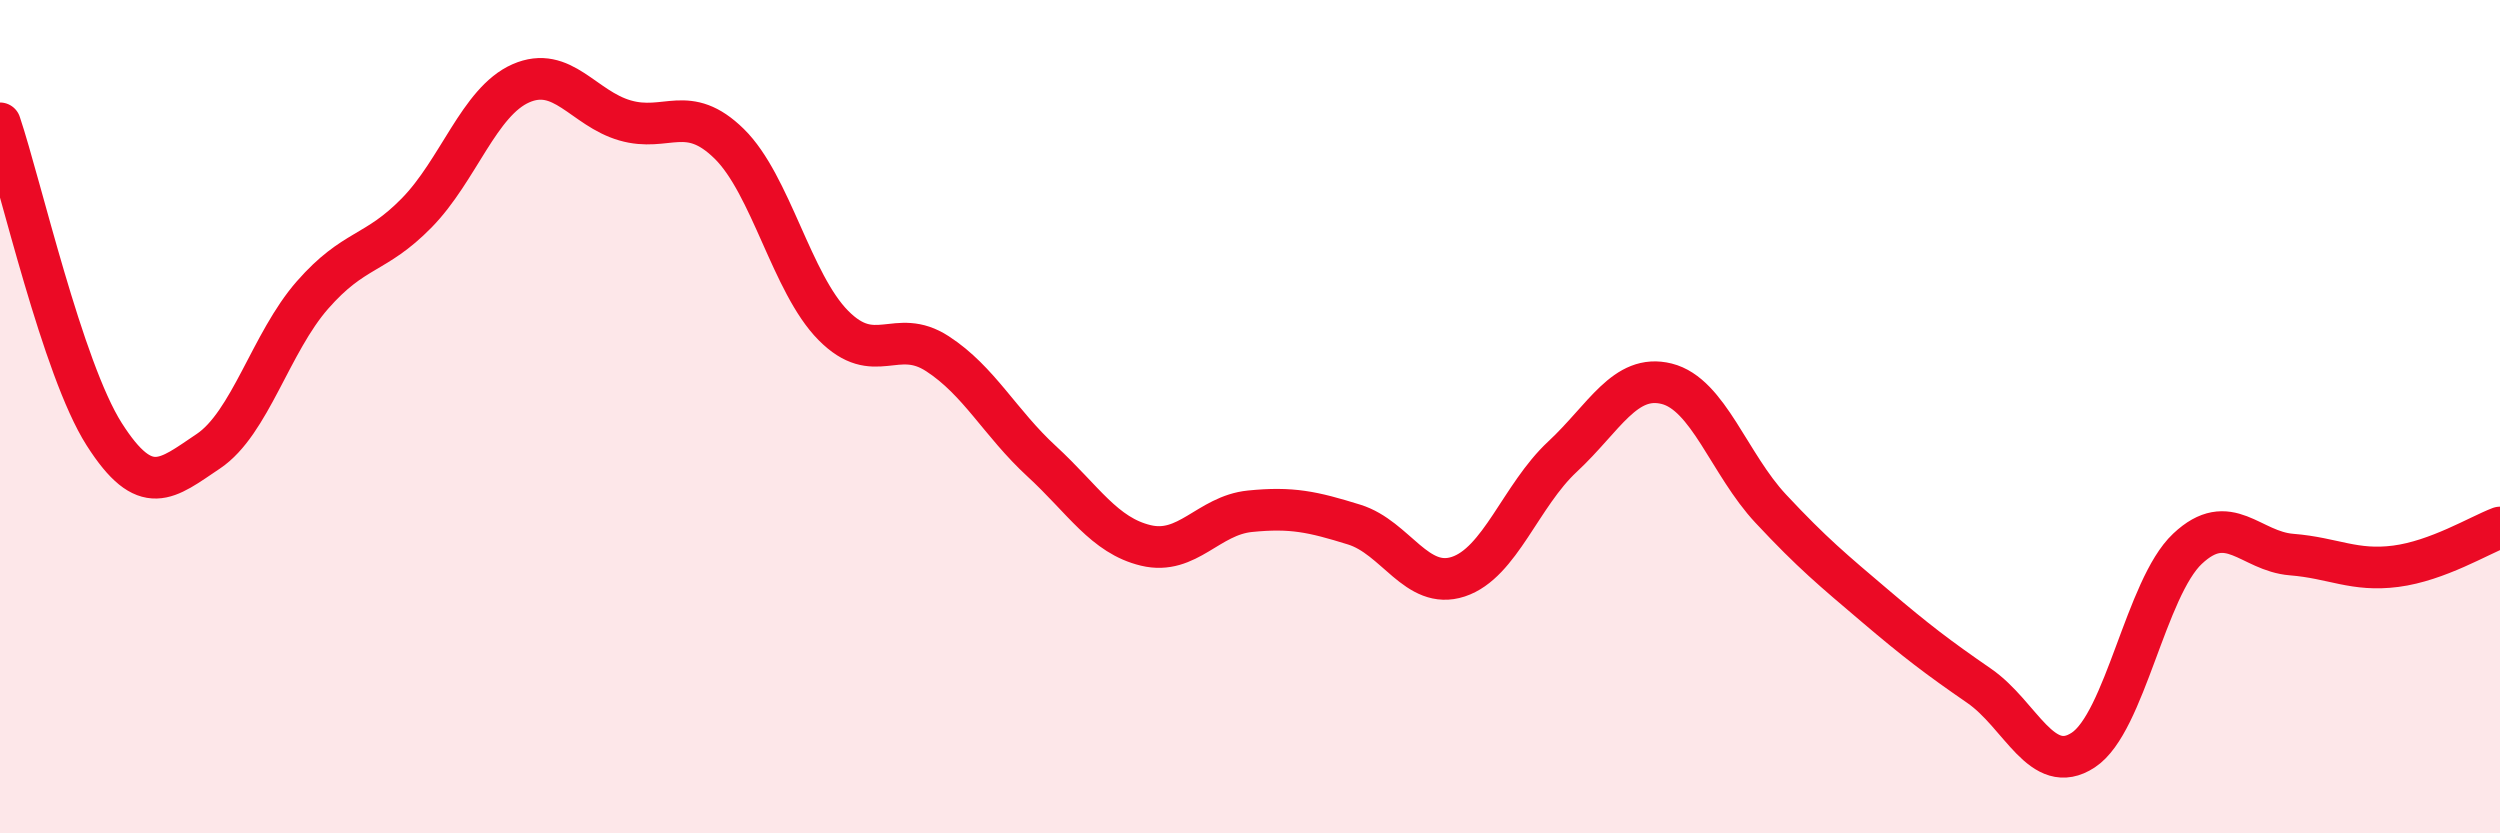 
    <svg width="60" height="20" viewBox="0 0 60 20" xmlns="http://www.w3.org/2000/svg">
      <path
        d="M 0,2.96 C 0.5,4.45 1.5,8.85 2.5,10.42 C 3.5,11.99 4,11.5 5,10.83 C 6,10.16 6.5,8.22 7.5,7.08 C 8.5,5.94 9,6.13 10,5.11 C 11,4.09 11.5,2.44 12.5,2 C 13.5,1.56 14,2.6 15,2.89 C 16,3.18 16.5,2.47 17.5,3.45 C 18.5,4.43 19,6.8 20,7.81 C 21,8.82 21.5,7.84 22.5,8.49 C 23.5,9.14 24,10.15 25,11.07 C 26,11.99 26.5,12.85 27.5,13.09 C 28.5,13.33 29,12.37 30,12.27 C 31,12.17 31.5,12.28 32.5,12.59 C 33.5,12.9 34,14.17 35,13.84 C 36,13.51 36.5,11.89 37.5,10.96 C 38.5,10.03 39,8.96 40,9.21 C 41,9.46 41.5,11.14 42.5,12.21 C 43.5,13.28 44,13.69 45,14.54 C 46,15.39 46.5,15.77 47.5,16.46 C 48.5,17.15 49,18.66 50,18 C 51,17.34 51.5,14.11 52.5,13.17 C 53.5,12.23 54,13.23 55,13.31 C 56,13.39 56.5,13.72 57.5,13.59 C 58.5,13.46 59.5,12.85 60,12.66L60 20L0 20Z"
        fill="#EB0A25"
        opacity="0.1"
        stroke-linecap="round"
        stroke-linejoin="round"
      />
      <path
        d="M 0,2.96 C 0.5,4.45 1.5,8.85 2.5,10.42 C 3.5,11.99 4,11.5 5,10.83 C 6,10.16 6.5,8.22 7.5,7.08 C 8.5,5.94 9,6.13 10,5.11 C 11,4.09 11.5,2.44 12.5,2 C 13.5,1.56 14,2.6 15,2.89 C 16,3.18 16.5,2.47 17.5,3.45 C 18.5,4.43 19,6.8 20,7.81 C 21,8.82 21.5,7.84 22.5,8.49 C 23.5,9.14 24,10.15 25,11.07 C 26,11.99 26.5,12.85 27.5,13.09 C 28.5,13.33 29,12.37 30,12.27 C 31,12.17 31.5,12.28 32.5,12.59 C 33.5,12.9 34,14.17 35,13.84 C 36,13.51 36.5,11.89 37.5,10.96 C 38.5,10.03 39,8.96 40,9.21 C 41,9.46 41.5,11.14 42.5,12.21 C 43.5,13.28 44,13.69 45,14.54 C 46,15.39 46.5,15.77 47.5,16.46 C 48.5,17.15 49,18.66 50,18 C 51,17.34 51.5,14.11 52.5,13.17 C 53.5,12.23 54,13.23 55,13.31 C 56,13.39 56.5,13.72 57.5,13.59 C 58.5,13.46 59.5,12.85 60,12.66"
        stroke="#EB0A25"
        stroke-width="1"
        fill="none"
        stroke-linecap="round"
        stroke-linejoin="round"
      />
    </svg>
  